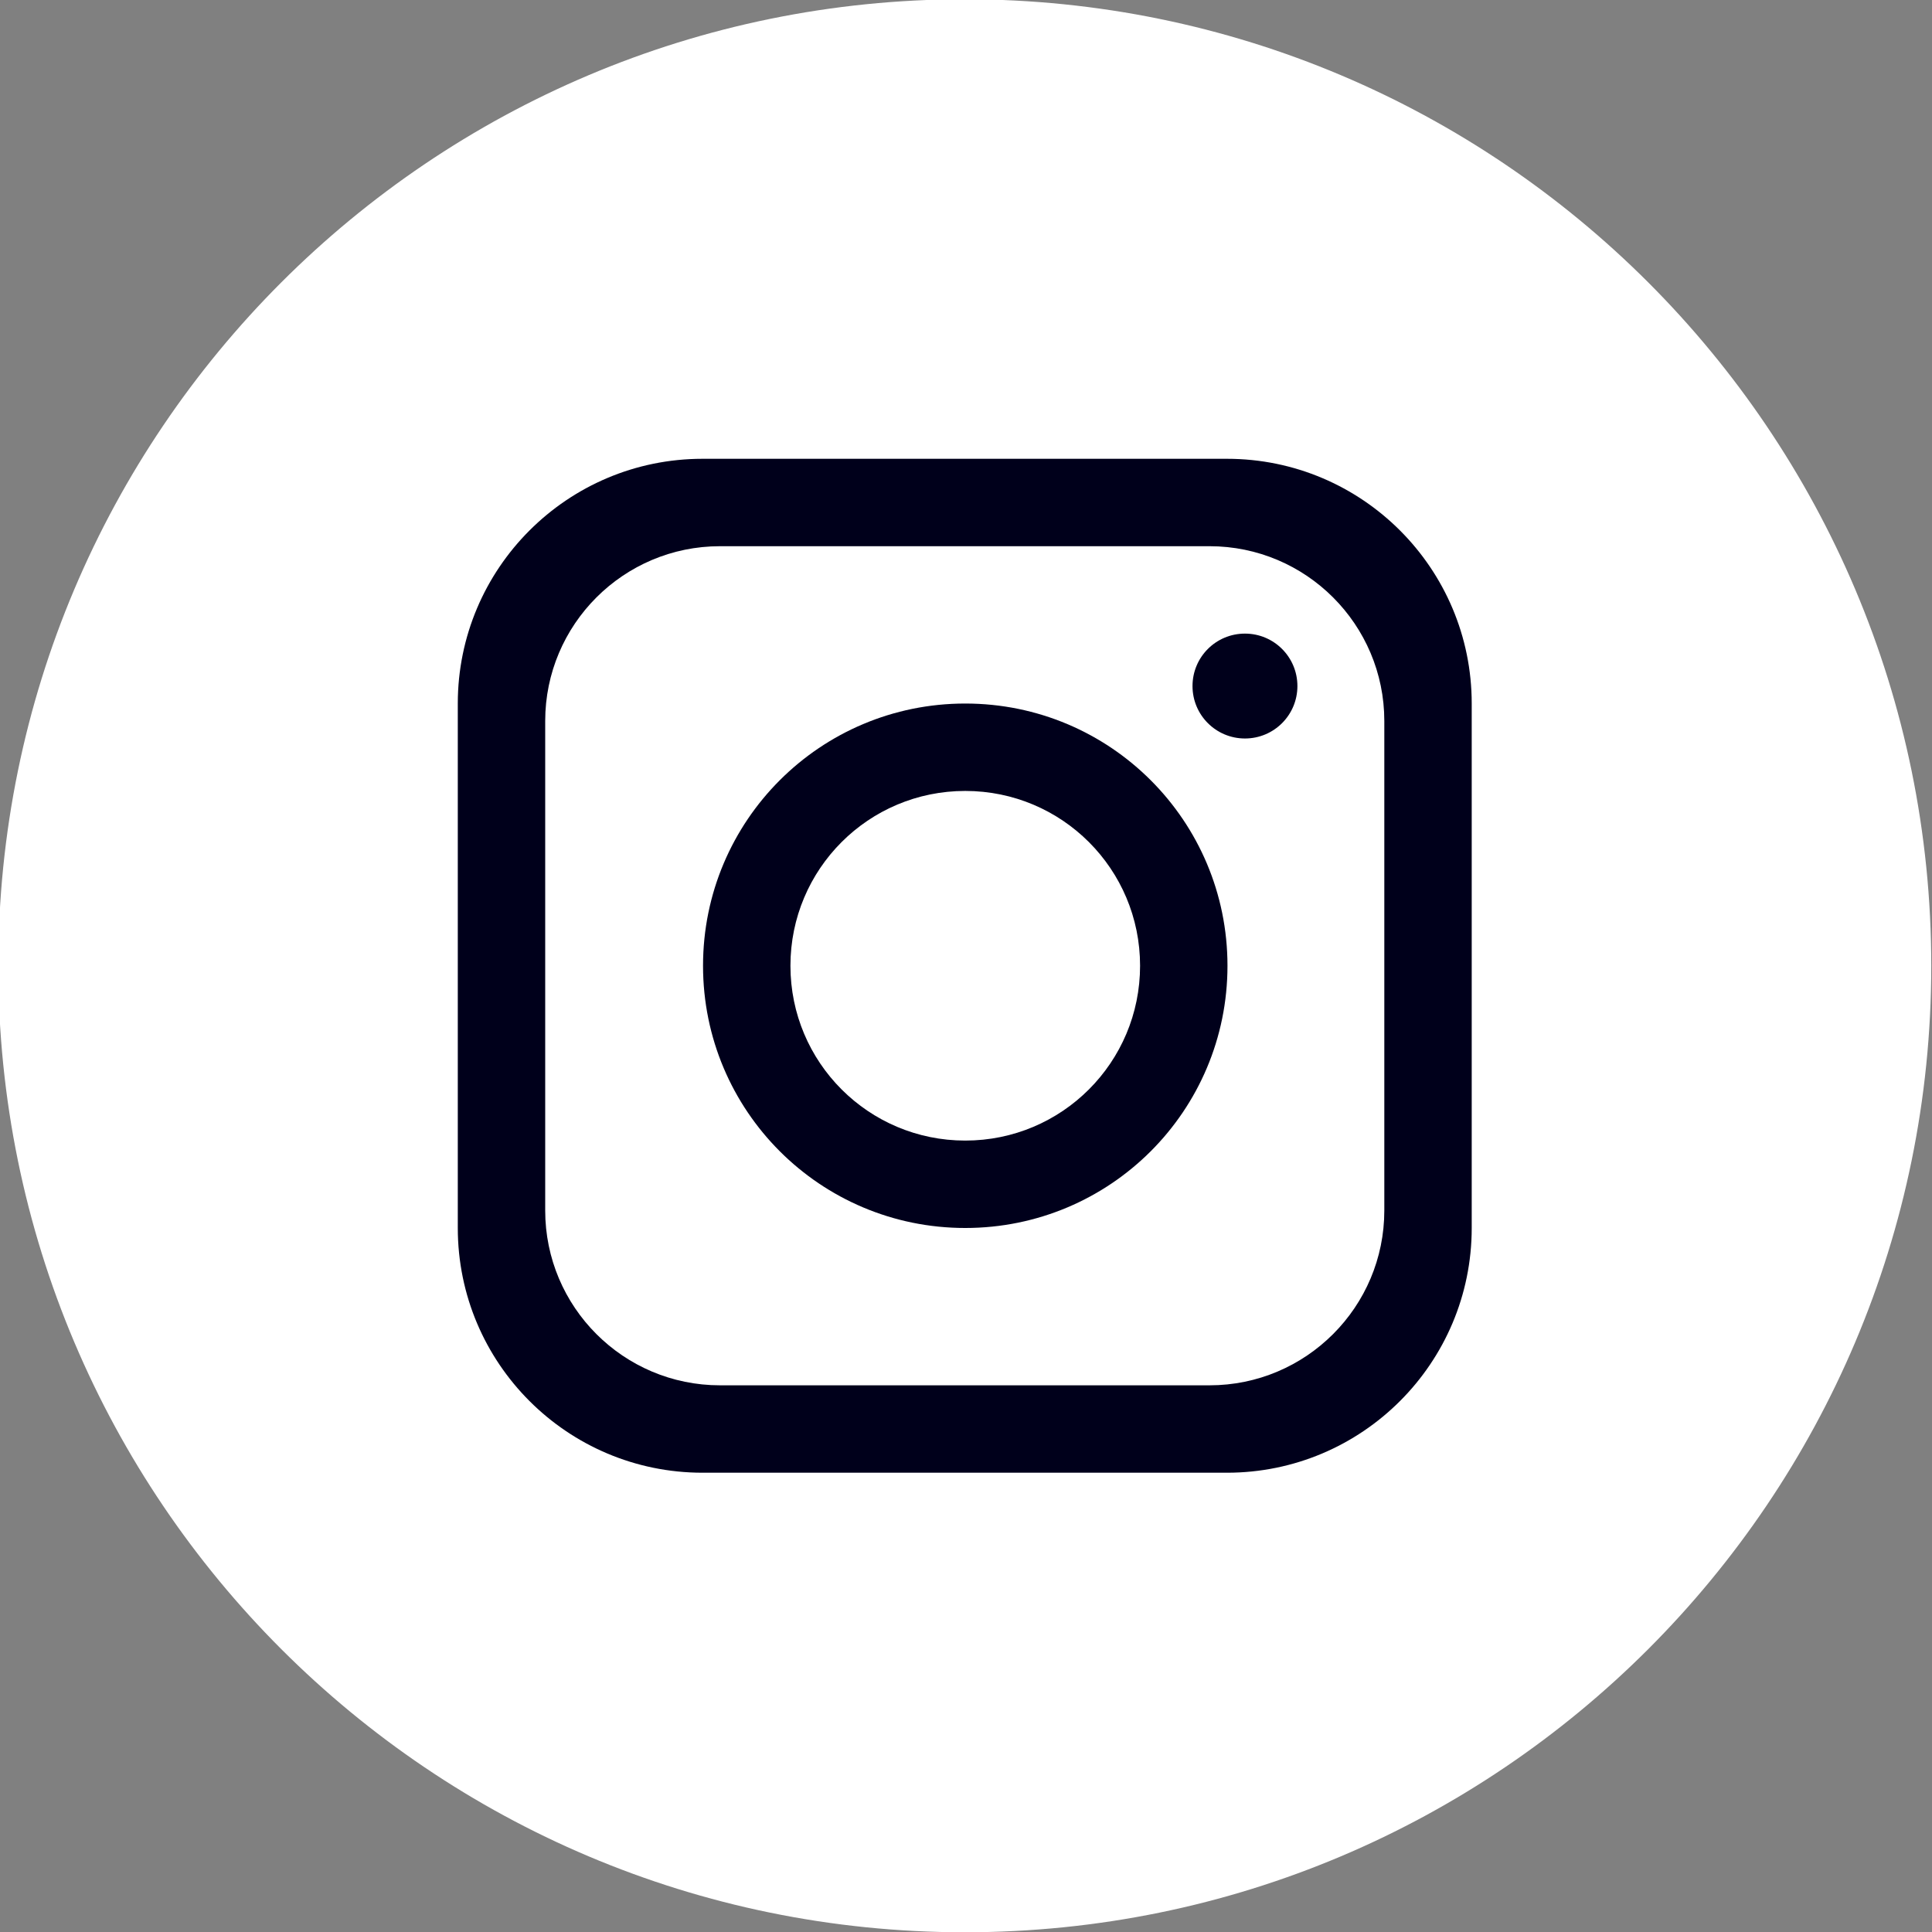 <svg version="1.2" xmlns="http://www.w3.org/2000/svg" viewBox="0 0 1080 1080" width="1080" height="1080">
	<rect x="0" y="0" width="1080" height="1080" fill="#808080" stroke="none"/>
	<style>
		.s0 { fill: #ffffff } 
		.s1 { fill: #00001b } 
	</style>
	<path id="&lt;Compound Path&gt;" class="s0" d="m1079.59 539.87c0 298.38-241.89 540.28-540.28 540.28-298.39 0-540.28-241.9-540.28-540.28 0-298.39 241.89-540.28 540.28-540.28 298.39 0 540.28 241.89 540.28 540.28z"/>
	<path id="&lt;Compound Path&gt;" fill-rule="evenodd" class="s1" d="m822.7 393.28v293.17c0 75.54-61.27 136.81-136.81 136.81h-293.17c-75.54 0-136.81-61.27-136.81-136.81v-293.17c0-75.54 61.27-136.81 136.81-136.81h293.17c75.54 0 136.81 61.27 136.81 136.81zm-48.86 9.77c0-53.94-43.78-97.72-97.72-97.72h-273.62c-53.95 0-97.73 43.78-97.73 97.72v273.62c0 53.95 43.78 97.73 97.73 97.73h273.62c53.94 0 97.72-43.78 97.72-97.73z"/>
	<path id="&lt;Compound Path&gt;" fill-rule="evenodd" class="s1" d="m539.58 686.45c-81.06 0-146.58-65.53-146.58-146.59 0-81.06 65.52-146.58 146.58-146.58 81.07 0 146.59 65.52 146.59 146.58 0 81.06-65.52 146.59-146.59 146.59zm97.73-146.59c0-54.04-43.68-97.72-97.73-97.72-54.04 0-97.72 43.68-97.72 97.72 0 54.04 43.68 97.73 97.72 97.73 54.05 0 97.73-43.69 97.73-97.73z"/>
	<path id="&lt;Path&gt;" fill-rule="evenodd" class="s1" d="m695.94 412.82c-16.21 0-29.32-13.1-29.32-29.31 0-16.22 13.11-29.32 29.32-29.32 16.21 0 29.32 13.1 29.32 29.32 0 16.21-13.11 29.31-29.32 29.31z"/>
</svg>